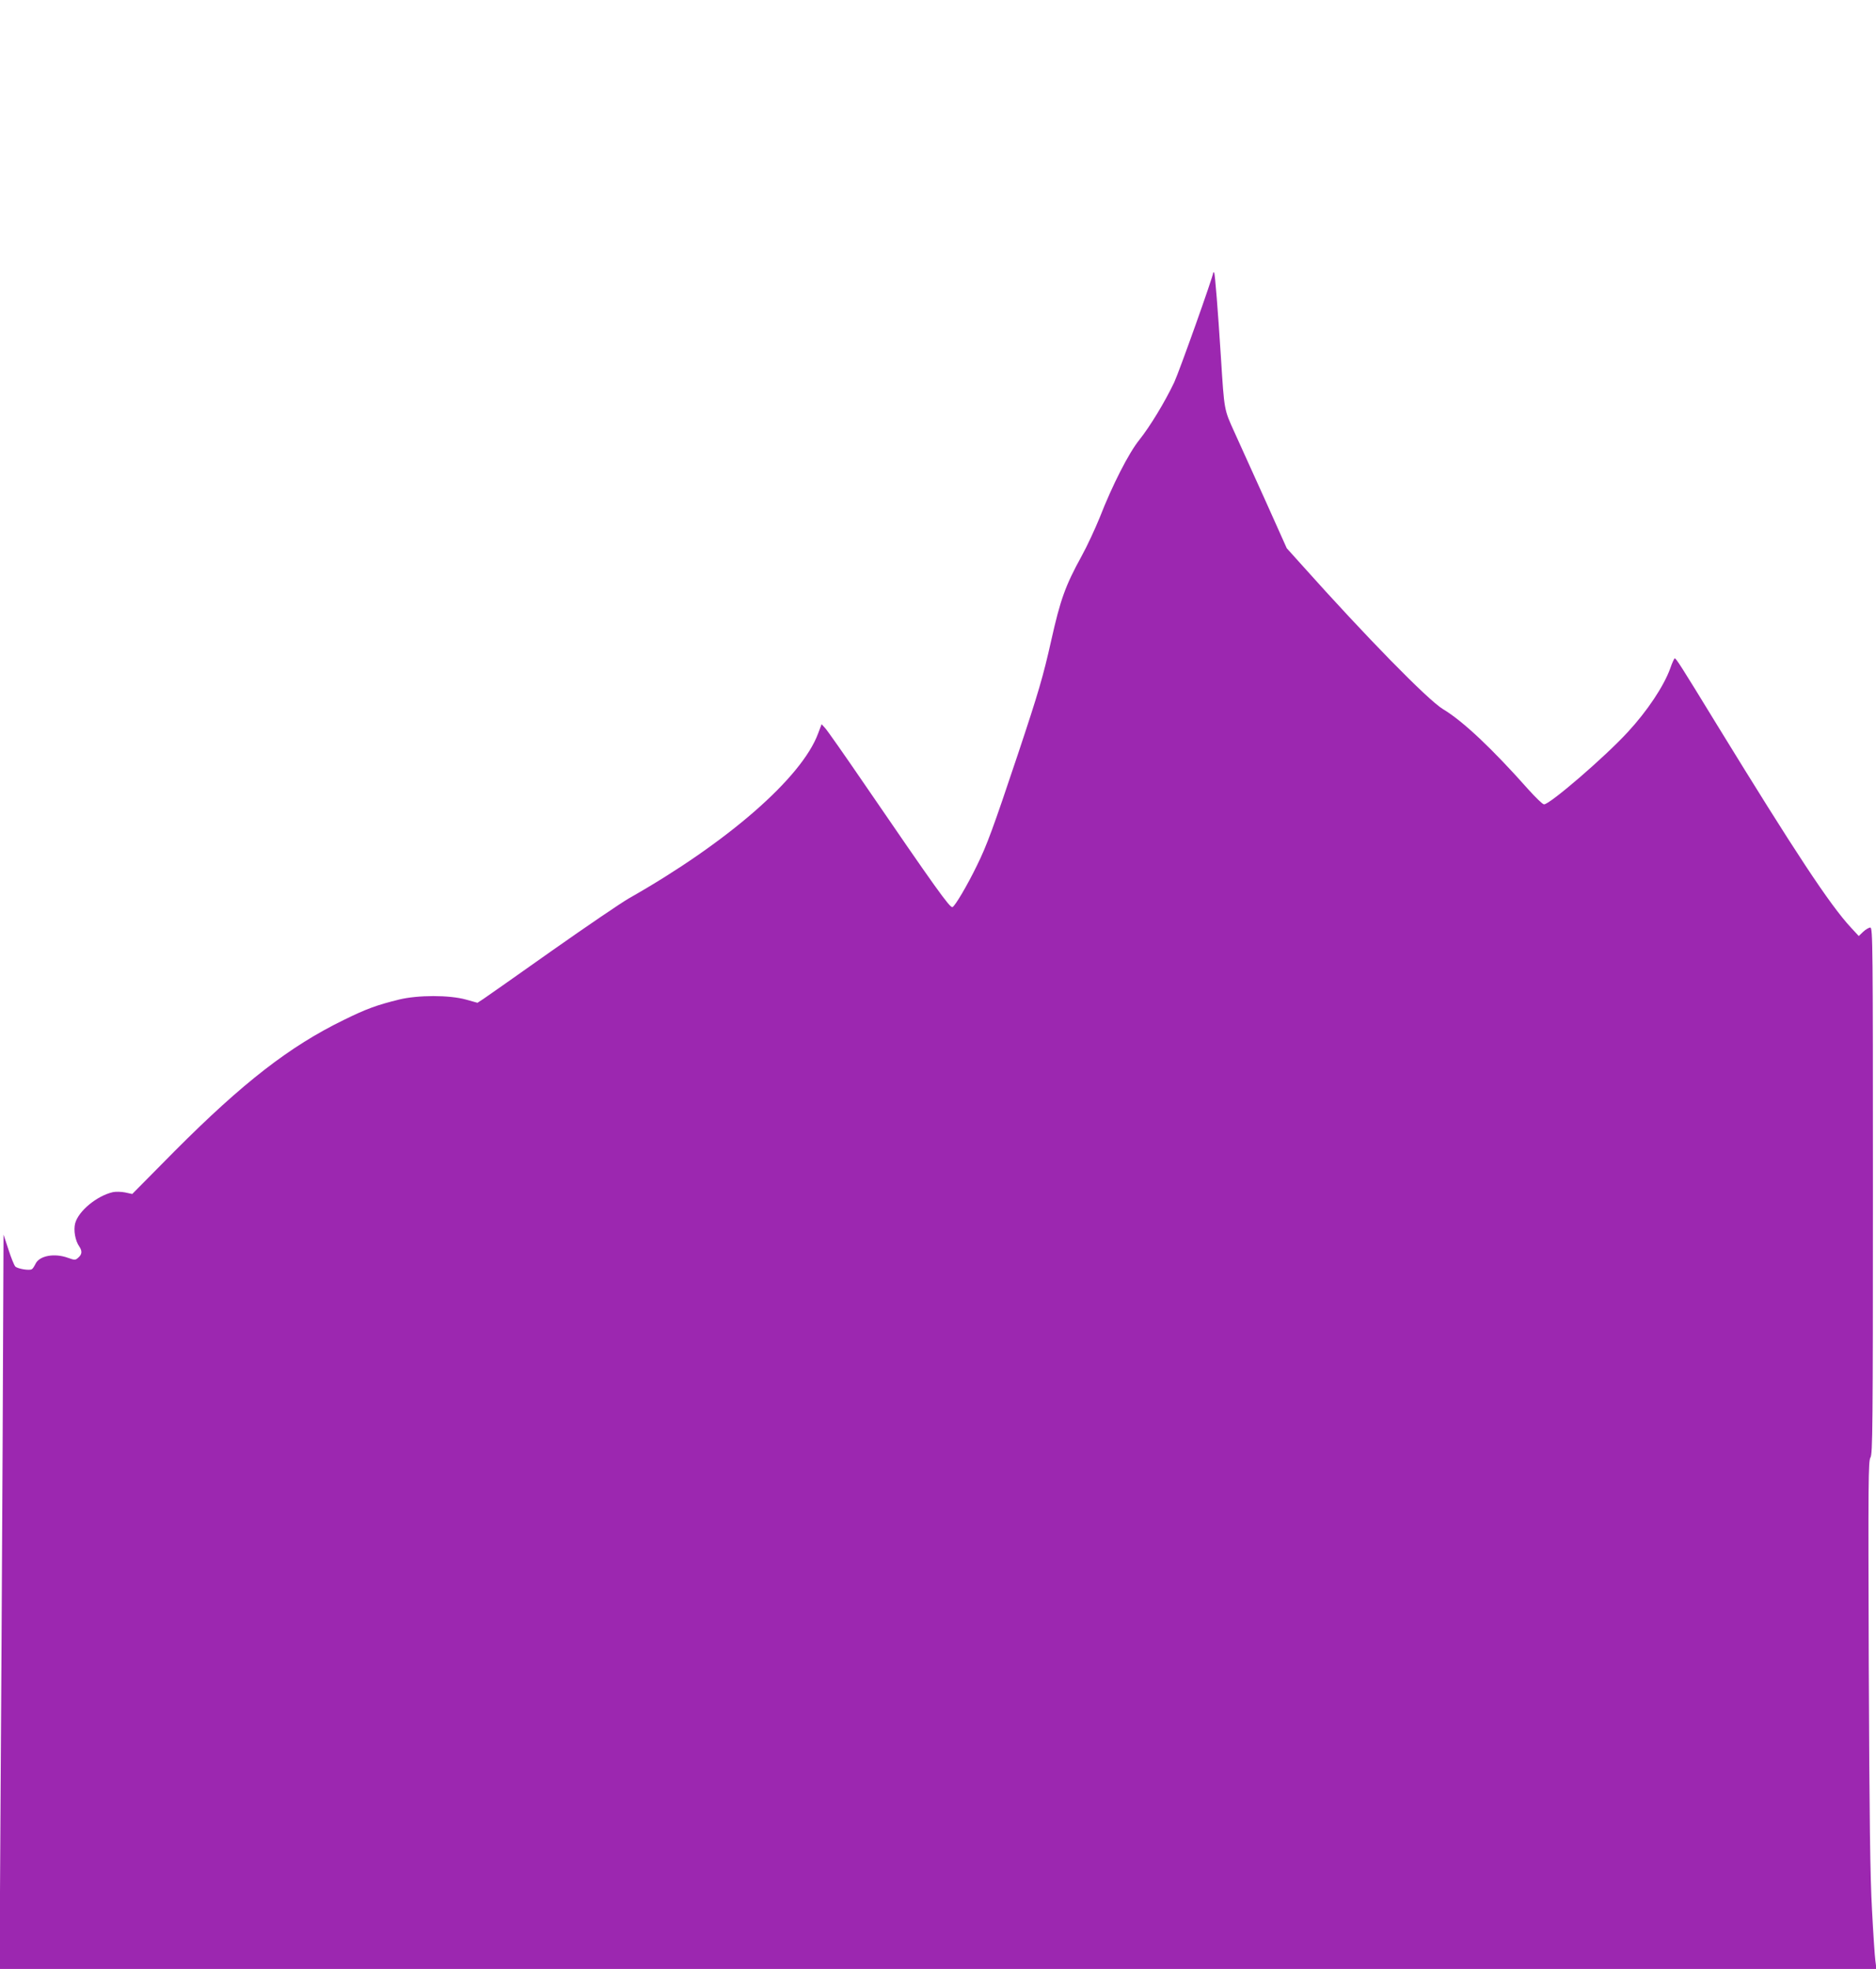 <?xml version="1.0" standalone="no"?>
<!DOCTYPE svg PUBLIC "-//W3C//DTD SVG 20010904//EN"
 "http://www.w3.org/TR/2001/REC-SVG-20010904/DTD/svg10.dtd">
<svg version="1.0" xmlns="http://www.w3.org/2000/svg"
 width="1220pt" height="1280pt" viewBox="0 0 1220 1280"
 preserveAspectRatio="xMidYMid meet">
<g transform="translate(0,1280) scale(0.1,-0.1)"
fill="#9c27b0" stroke="none">
<path d="M7890 11028 c0 -23 -221 -643 -254 -714 -62 -130 -157 -286 -227
-374 -68 -84 -175 -293 -258 -506 -29 -71 -81 -184 -117 -249 -105 -191 -138
-281 -198 -550 -52 -232 -83 -338 -217 -740 -161 -481 -201 -590 -265 -720
-62 -128 -144 -267 -160 -272 -17 -6 -115 132 -574 802 -128 187 -242 350
-255 363 l-22 24 -23 -61 c-107 -288 -591 -709 -1230 -1071 -52 -30 -277 -183
-500 -340 -223 -158 -423 -298 -445 -313 l-40 -26 -75 21 c-109 30 -311 30
-435 0 -145 -36 -212 -60 -360 -133 -351 -171 -654 -406 -1098 -851 l-277
-280 -46 10 c-24 5 -61 6 -80 2 -104 -24 -223 -122 -245 -202 -12 -45 0 -114
27 -152 19 -28 18 -50 -6 -71 -20 -18 -23 -18 -68 -2 -88 32 -186 14 -211 -39
-8 -16 -18 -32 -24 -35 -15 -10 -90 2 -107 17 -8 8 -28 58 -45 111 l-32 97 -6
-1389 c-4 -765 -10 -1839 -14 -2387 l-6 -998 6103 0 6103 0 -7 53 c-4 28 -14
178 -22 332 -12 216 -17 583 -21 1598 -4 1192 -3 1320 11 1342 14 22 16 189
16 1735 0 1601 -1 1710 -17 1710 -9 0 -30 -12 -46 -27 l-29 -28 -51 55 c-138
149 -361 487 -871 1318 -239 391 -266 432 -275 432 -3 0 -17 -29 -29 -65 -42
-116 -150 -278 -277 -415 -149 -162 -508 -471 -544 -469 -9 0 -54 44 -101 96
-237 267 -427 446 -556 523 -98 59 -504 474 -917 936 l-99 110 -139 310 c-77
170 -167 370 -201 444 -68 150 -66 138 -88 485 -20 316 -39 547 -44 553 -4 3
-6 3 -6 0z"/>
</g>
</svg>
